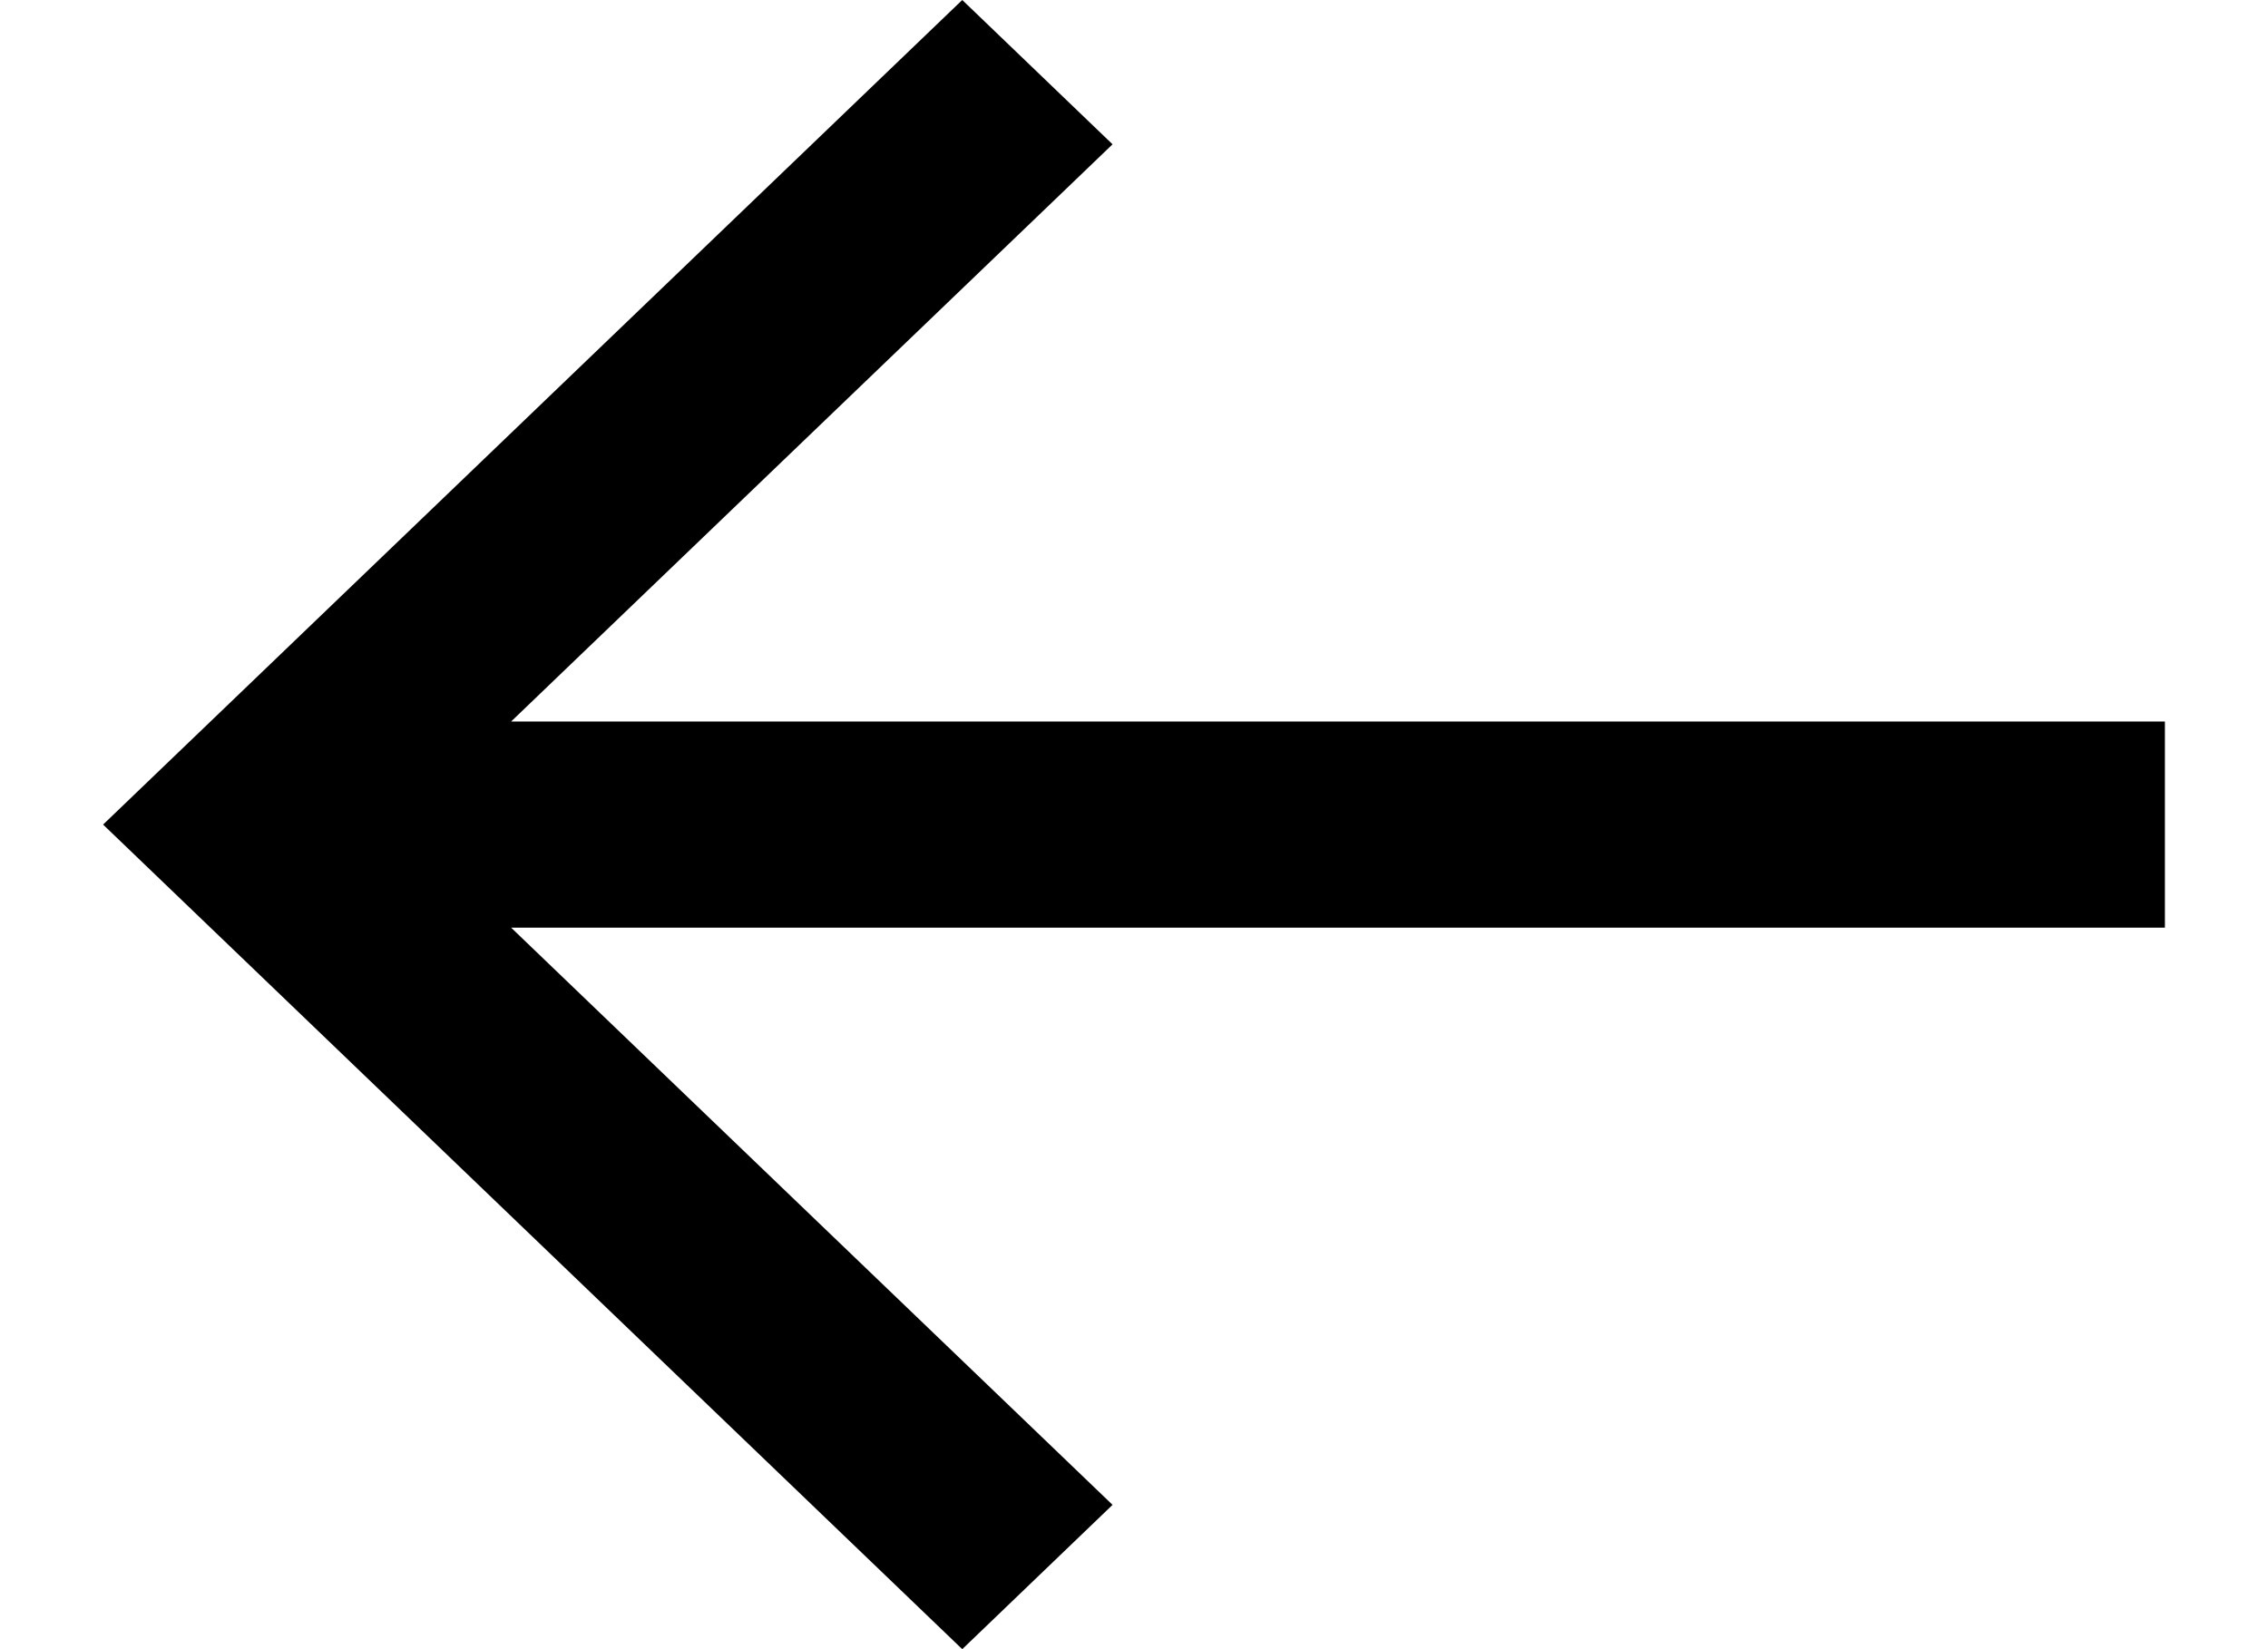 <svg width="11" height="8" viewBox="0 0 11 8" fill="none" xmlns="http://www.w3.org/2000/svg">
<path fill-rule="evenodd" clip-rule="evenodd" d="M2.479 3.5L5.396 0.7L4.667 0L0.5 4L4.667 8L5.396 7.3L2.479 4.5H10.5V3.5H2.479Z" fill="black"/>
</svg>

